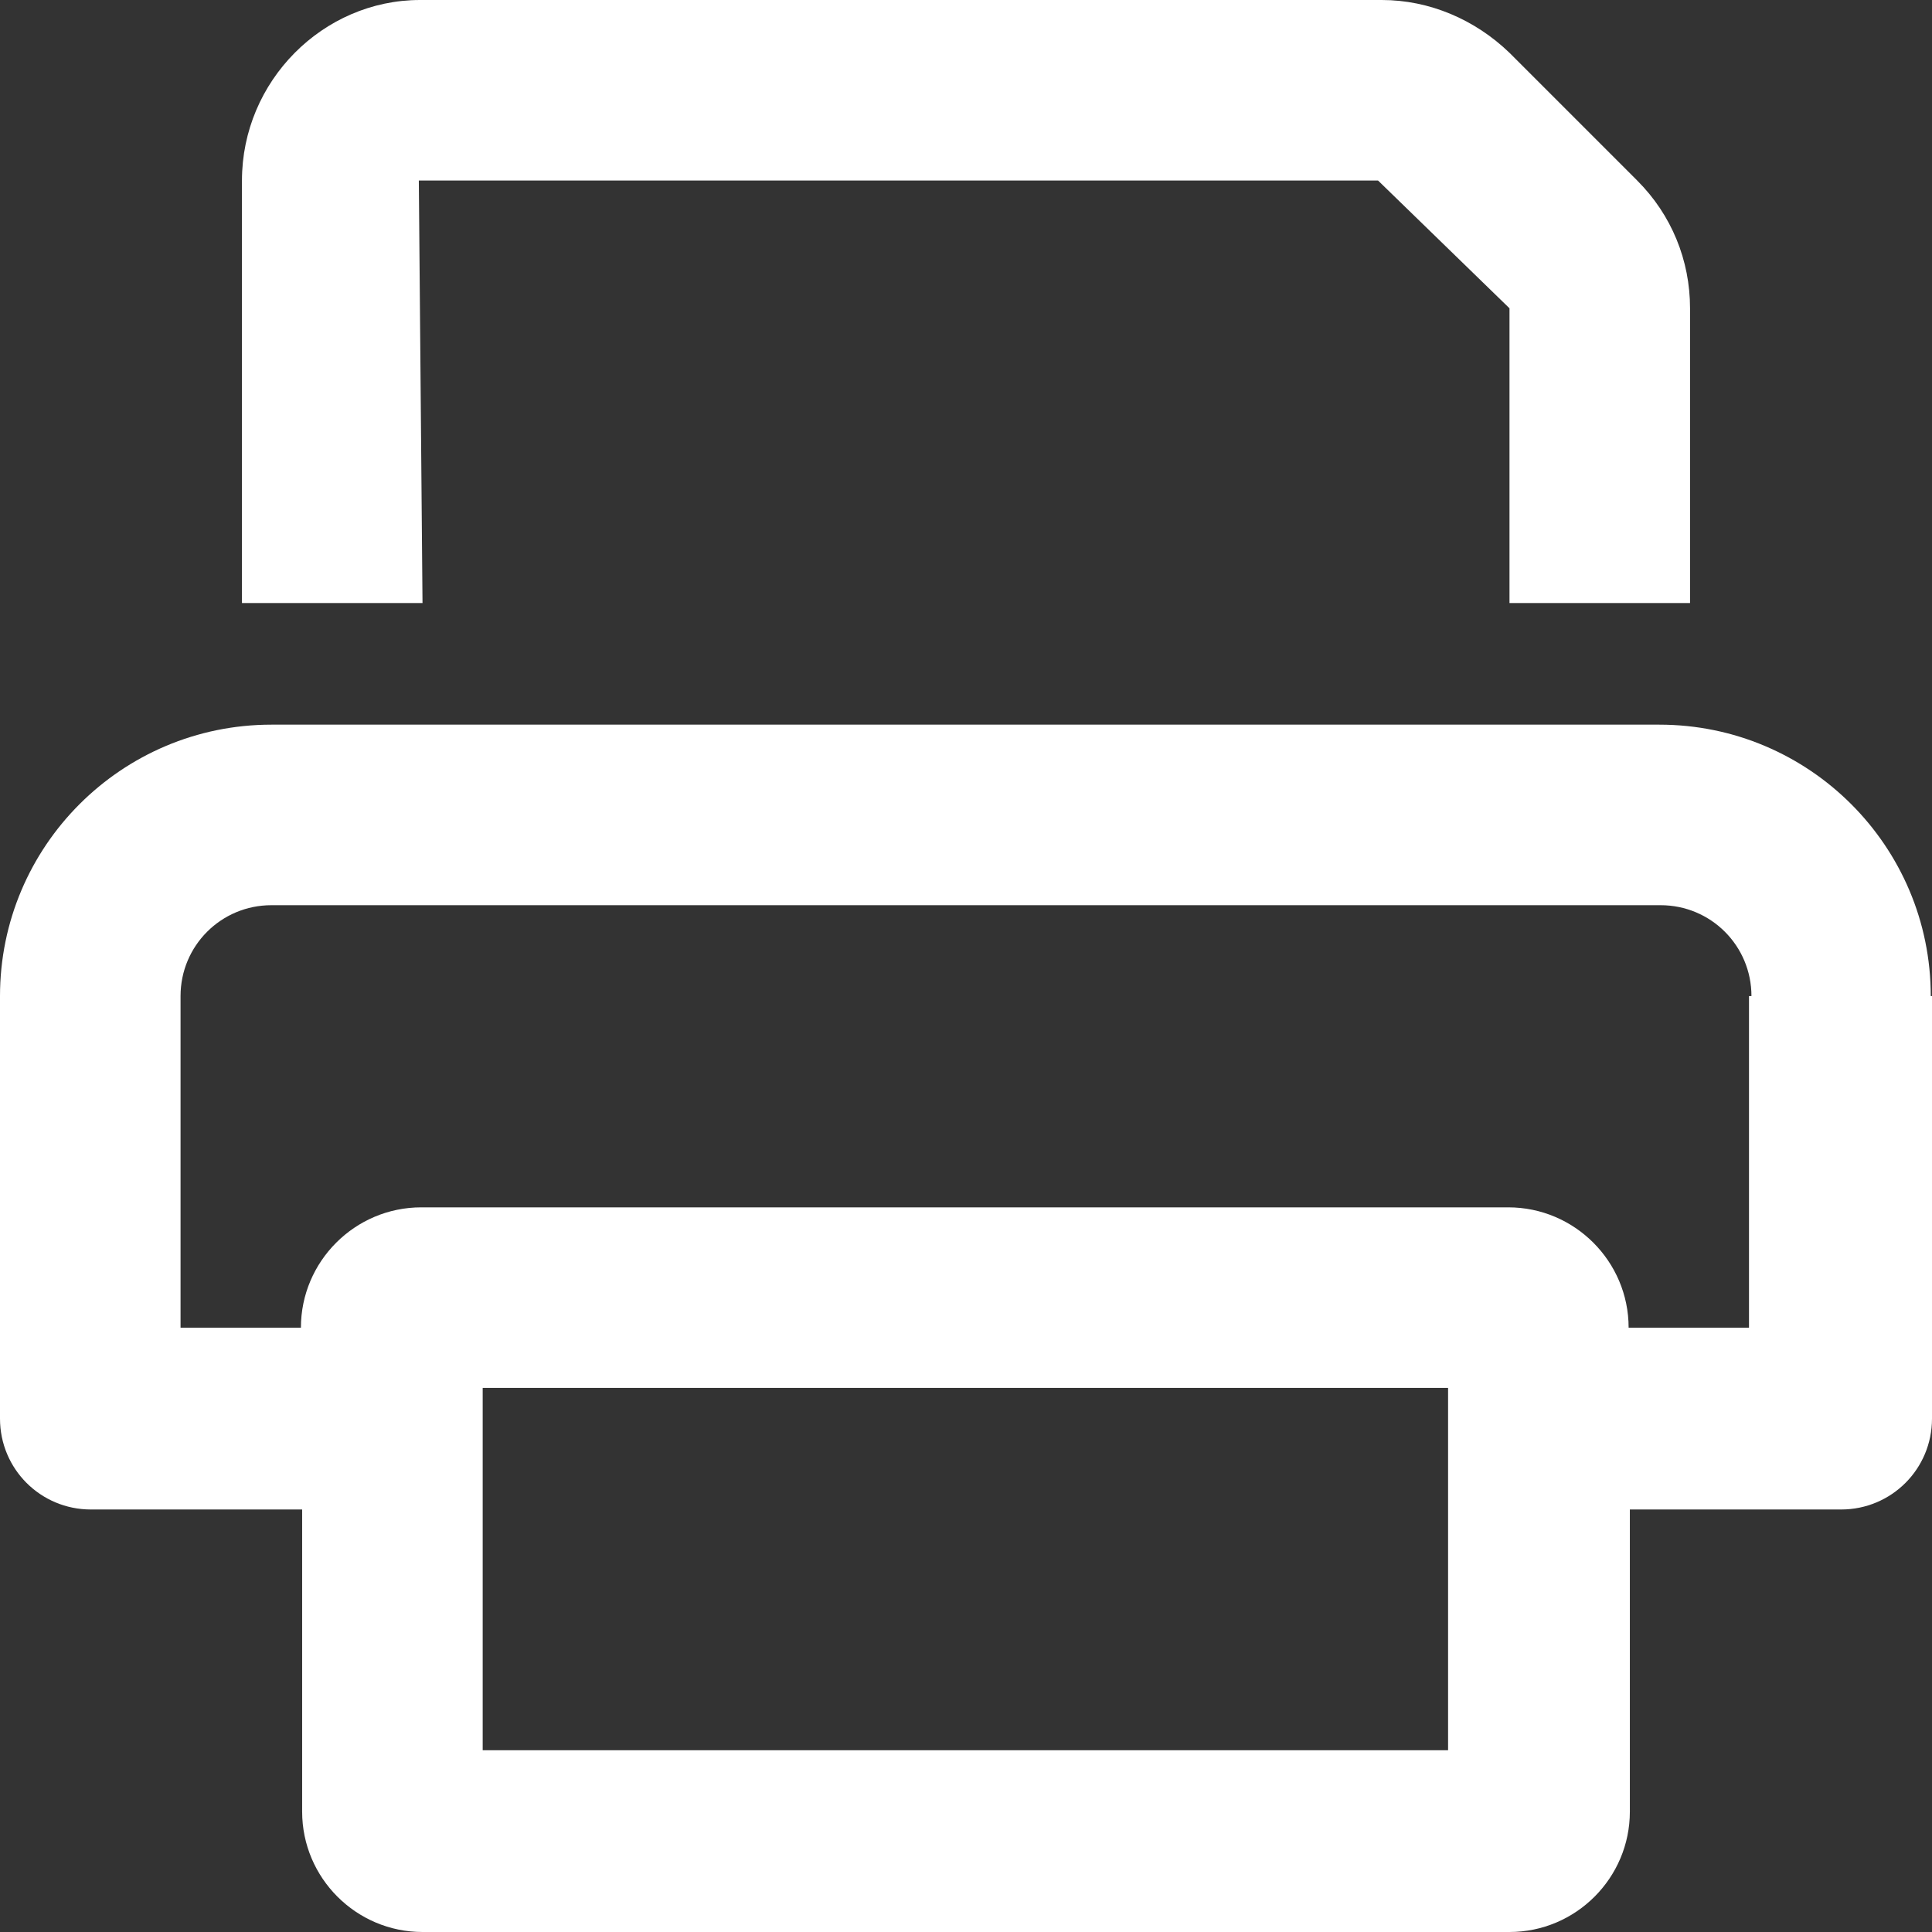 <?xml version="1.0" encoding="UTF-8"?>
<svg id="Calque_1" data-name="Calque 1" xmlns="http://www.w3.org/2000/svg" viewBox="0 0 15.73 15.73">
  <rect x="0" y="0" width="15.73" height="15.73" fill="#333333" stroke="none"/>
  <defs>
    <style>
      .cls-1 {
        fill: #fff;
      }
    </style>
  </defs>
  <path class="cls-1" d="m15.73,8.11v3.44c0,.41-.33.74-.74.74h-1.72v2.46c0,.54-.44.98-.98.98H3.44c-.54,0-.98-.44-.98-.98v-2.46H.74c-.41,0-.74-.33-.74-.74v-3.44c0-1.22.99-2.21,2.21-2.21h11.3c1.22,0,2.21.99,2.21,2.21Zm-1.47,0c0-.41-.33-.74-.74-.74H2.21c-.41,0-.74.33-.74.74v2.7h.98c0-.54.44-.98.98-.98h8.85c.54,0,.98.44.98.98h.98v-2.7ZM3.44,4.91h-1.47v-.91s0,0,0,0V1.47c0-.81.66-1.47,1.45-1.47h7.83c.39,0,.76.16,1.04.43l1.04,1.04c.28.28.43.65.43,1.04v2.4h-1.47v-2.4l-1.07-1.04H3.41l.03,3.44Zm8.35,6.39H3.93v2.95h7.86v-2.95Z"/>
</svg>